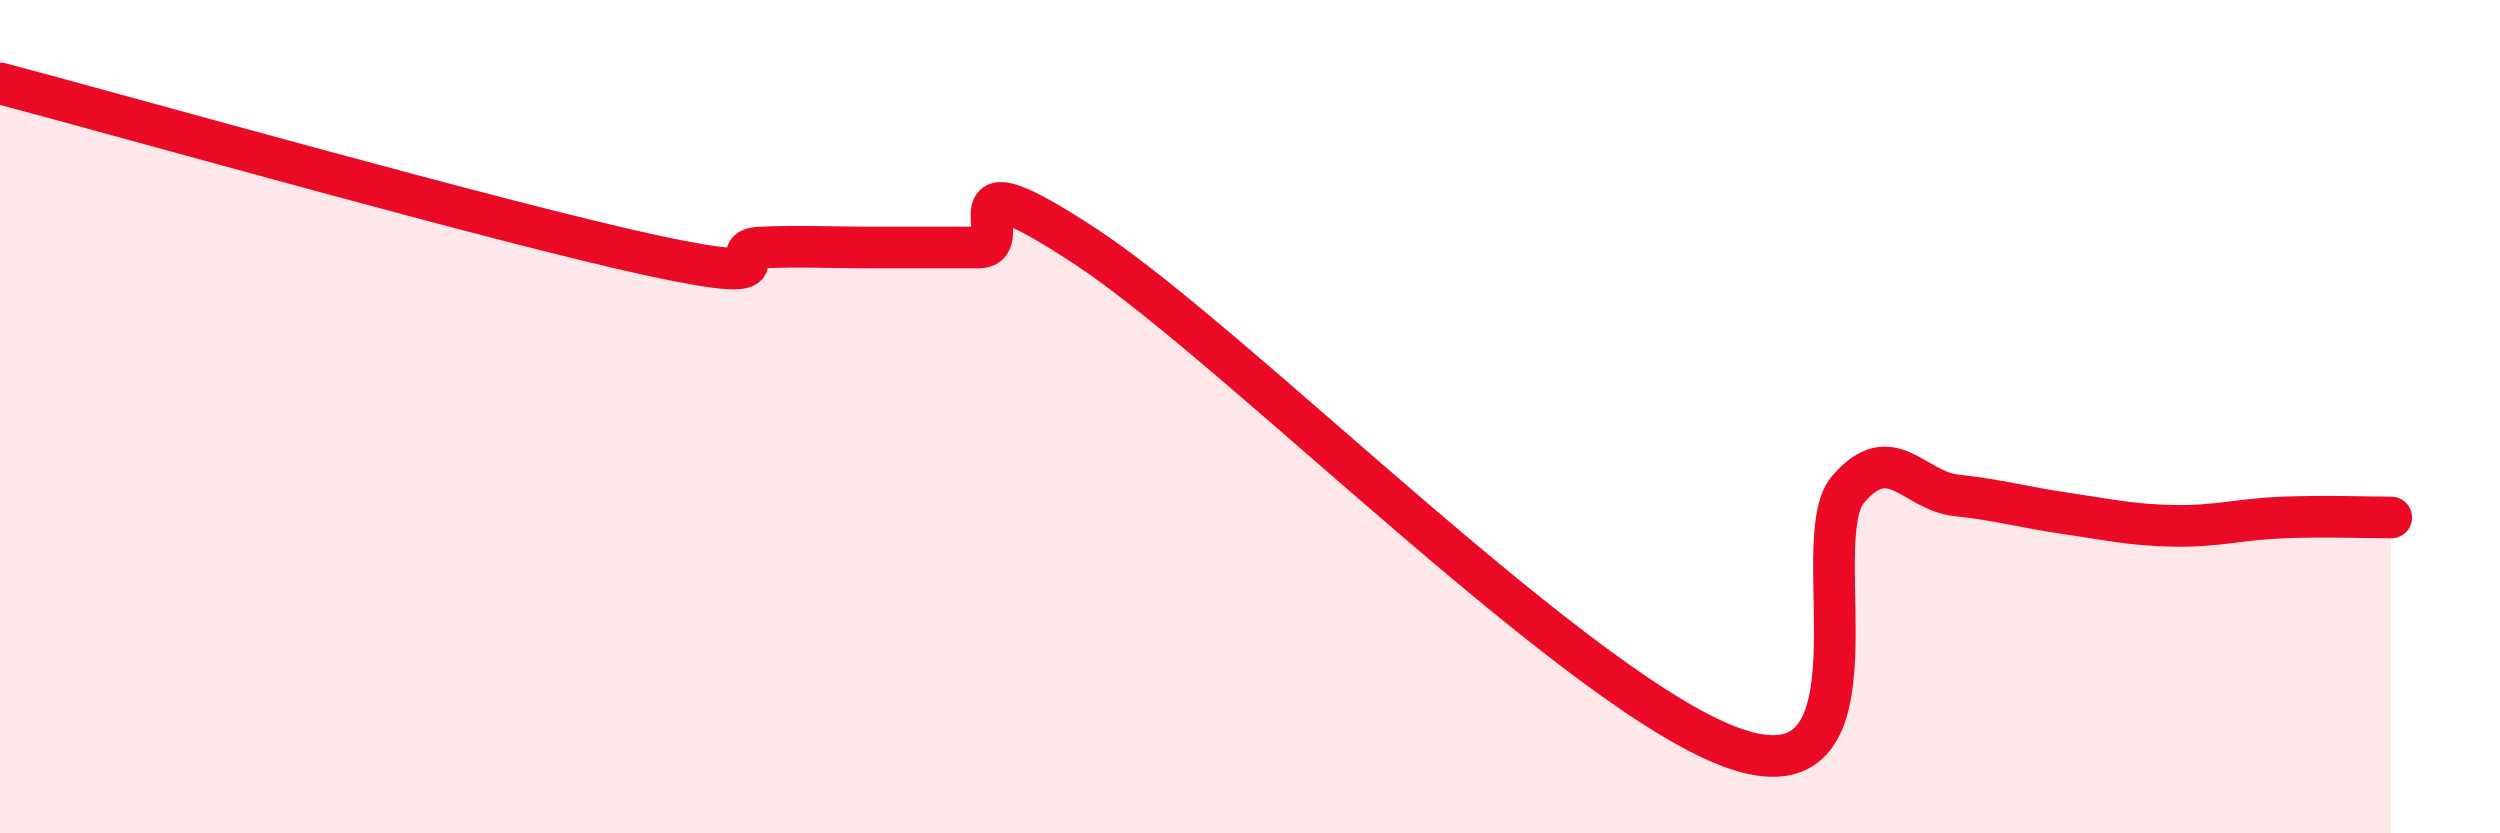 
    <svg width="60" height="20" viewBox="0 0 60 20" xmlns="http://www.w3.org/2000/svg">
      <path
        d="M 0,2 C 3.13,2.83 12,5.34 15.65,6.13 C 19.3,6.92 17.22,5.98 18.26,5.94 C 19.3,5.9 19.83,5.94 20.87,5.94 C 21.91,5.94 22.44,5.94 23.48,5.94 C 24.52,5.94 22.44,3.53 26.09,5.94 C 29.74,8.35 38.09,16.84 41.74,18 C 45.39,19.16 43.31,12.97 44.35,11.75 C 45.39,10.53 45.92,11.78 46.96,11.89 C 48,12 48.53,12.17 49.57,12.32 C 50.61,12.47 51.13,12.6 52.17,12.62 C 53.21,12.64 53.74,12.46 54.78,12.42 C 55.82,12.38 56.87,12.42 57.39,12.42L57.39 20L0 20Z"
        fill="#EB0A25"
        opacity="0.1"
        stroke-linecap="round"
        stroke-linejoin="round"
      />
      <path
        d="M 0,2 C 3.13,2.83 12,5.34 15.65,6.13 C 19.3,6.92 17.22,5.98 18.26,5.94 C 19.3,5.9 19.83,5.94 20.87,5.94 C 21.91,5.94 22.44,5.94 23.48,5.94 C 24.52,5.94 22.44,3.53 26.09,5.94 C 29.74,8.35 38.09,16.84 41.74,18 C 45.39,19.16 43.31,12.97 44.35,11.75 C 45.39,10.53 45.92,11.78 46.96,11.89 C 48,12 48.53,12.17 49.57,12.32 C 50.61,12.47 51.13,12.6 52.17,12.62 C 53.21,12.64 53.74,12.46 54.78,12.42 C 55.82,12.38 56.87,12.42 57.39,12.42"
        stroke="#EB0A25"
        stroke-width="1"
        fill="none"
        stroke-linecap="round"
        stroke-linejoin="round"
      />
    </svg>
  